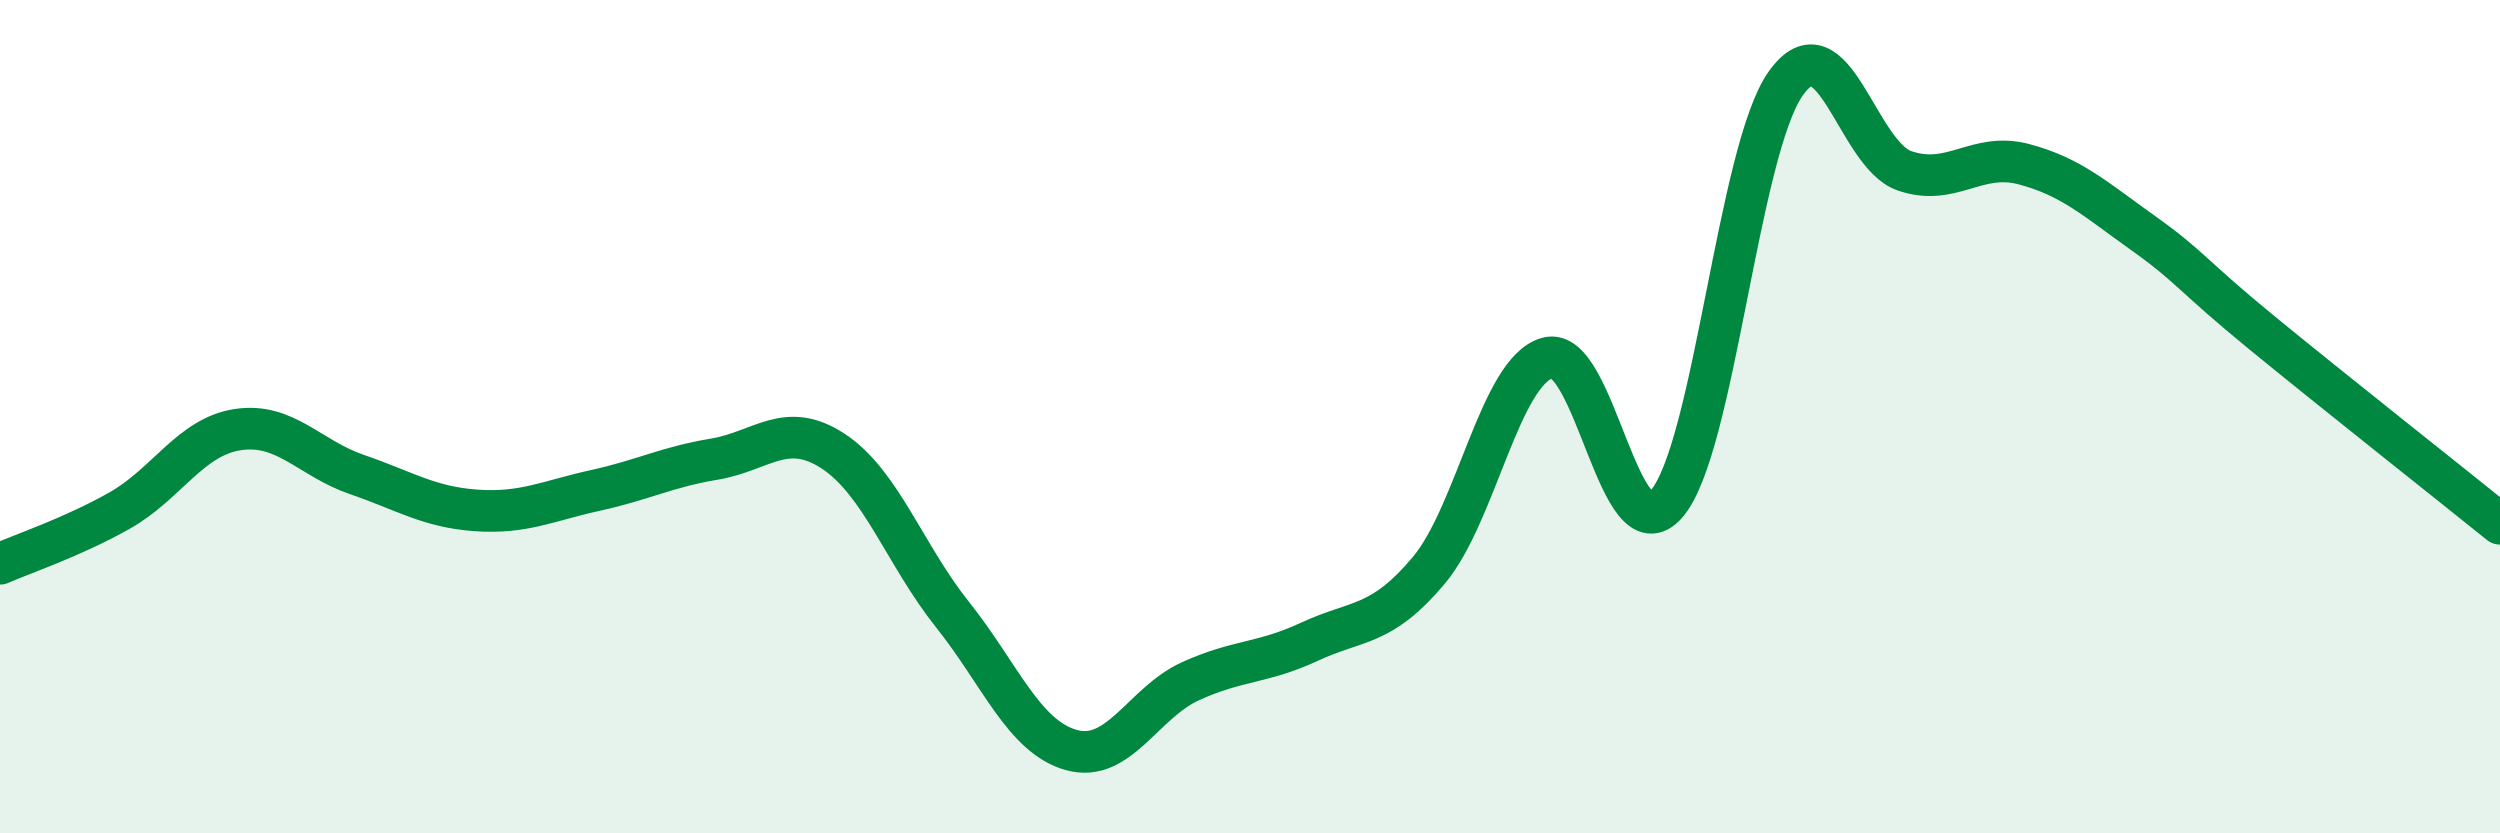 
    <svg width="60" height="20" viewBox="0 0 60 20" xmlns="http://www.w3.org/2000/svg">
      <path
        d="M 0,13.53 C 0.57,13.28 1.72,12.9 2.86,12.26 C 4,11.62 4.57,10.48 5.71,10.31 C 6.85,10.14 7.43,11 8.57,11.39 C 9.71,11.78 10.29,12.17 11.43,12.25 C 12.57,12.33 13.15,12.02 14.29,11.77 C 15.43,11.52 16,11.21 17.14,11.02 C 18.28,10.83 18.86,10.08 20,10.83 C 21.14,11.58 21.72,13.32 22.86,14.75 C 24,16.18 24.57,17.68 25.71,18 C 26.85,18.32 27.43,16.87 28.57,16.35 C 29.71,15.83 30.29,15.93 31.43,15.4 C 32.57,14.87 33.15,15.05 34.29,13.69 C 35.43,12.33 36,8.91 37.14,8.59 C 38.28,8.27 38.86,13.41 40,12.09 C 41.14,10.77 41.72,3.6 42.86,2 C 44,0.4 44.57,3.71 45.71,4.1 C 46.85,4.49 47.43,3.64 48.57,3.94 C 49.71,4.24 50.29,4.78 51.43,5.59 C 52.57,6.4 52.58,6.59 54.29,7.99 C 56,9.39 58.86,11.65 60,12.57L60 20L0 20Z"
        fill="#008740"
        opacity="0.1"
        stroke-linecap="round"
        stroke-linejoin="round"
      />
      <path
        d="M 0,13.53 C 0.57,13.28 1.72,12.9 2.86,12.26 C 4,11.62 4.57,10.48 5.71,10.31 C 6.85,10.14 7.43,11 8.57,11.39 C 9.71,11.78 10.29,12.17 11.43,12.25 C 12.57,12.33 13.15,12.02 14.29,11.77 C 15.43,11.52 16,11.21 17.14,11.02 C 18.28,10.83 18.86,10.08 20,10.83 C 21.14,11.58 21.72,13.32 22.86,14.75 C 24,16.18 24.57,17.68 25.71,18 C 26.85,18.32 27.43,16.87 28.57,16.35 C 29.71,15.83 30.29,15.93 31.43,15.4 C 32.57,14.87 33.15,15.05 34.29,13.69 C 35.43,12.33 36,8.91 37.14,8.59 C 38.28,8.27 38.86,13.41 40,12.09 C 41.14,10.77 41.72,3.6 42.86,2 C 44,0.4 44.57,3.71 45.71,4.1 C 46.85,4.49 47.43,3.64 48.57,3.94 C 49.71,4.24 50.29,4.78 51.43,5.59 C 52.57,6.4 52.58,6.59 54.29,7.99 C 56,9.39 58.86,11.65 60,12.57"
        stroke="#008740"
        stroke-width="1"
        fill="none"
        stroke-linecap="round"
        stroke-linejoin="round"
      />
    </svg>
  